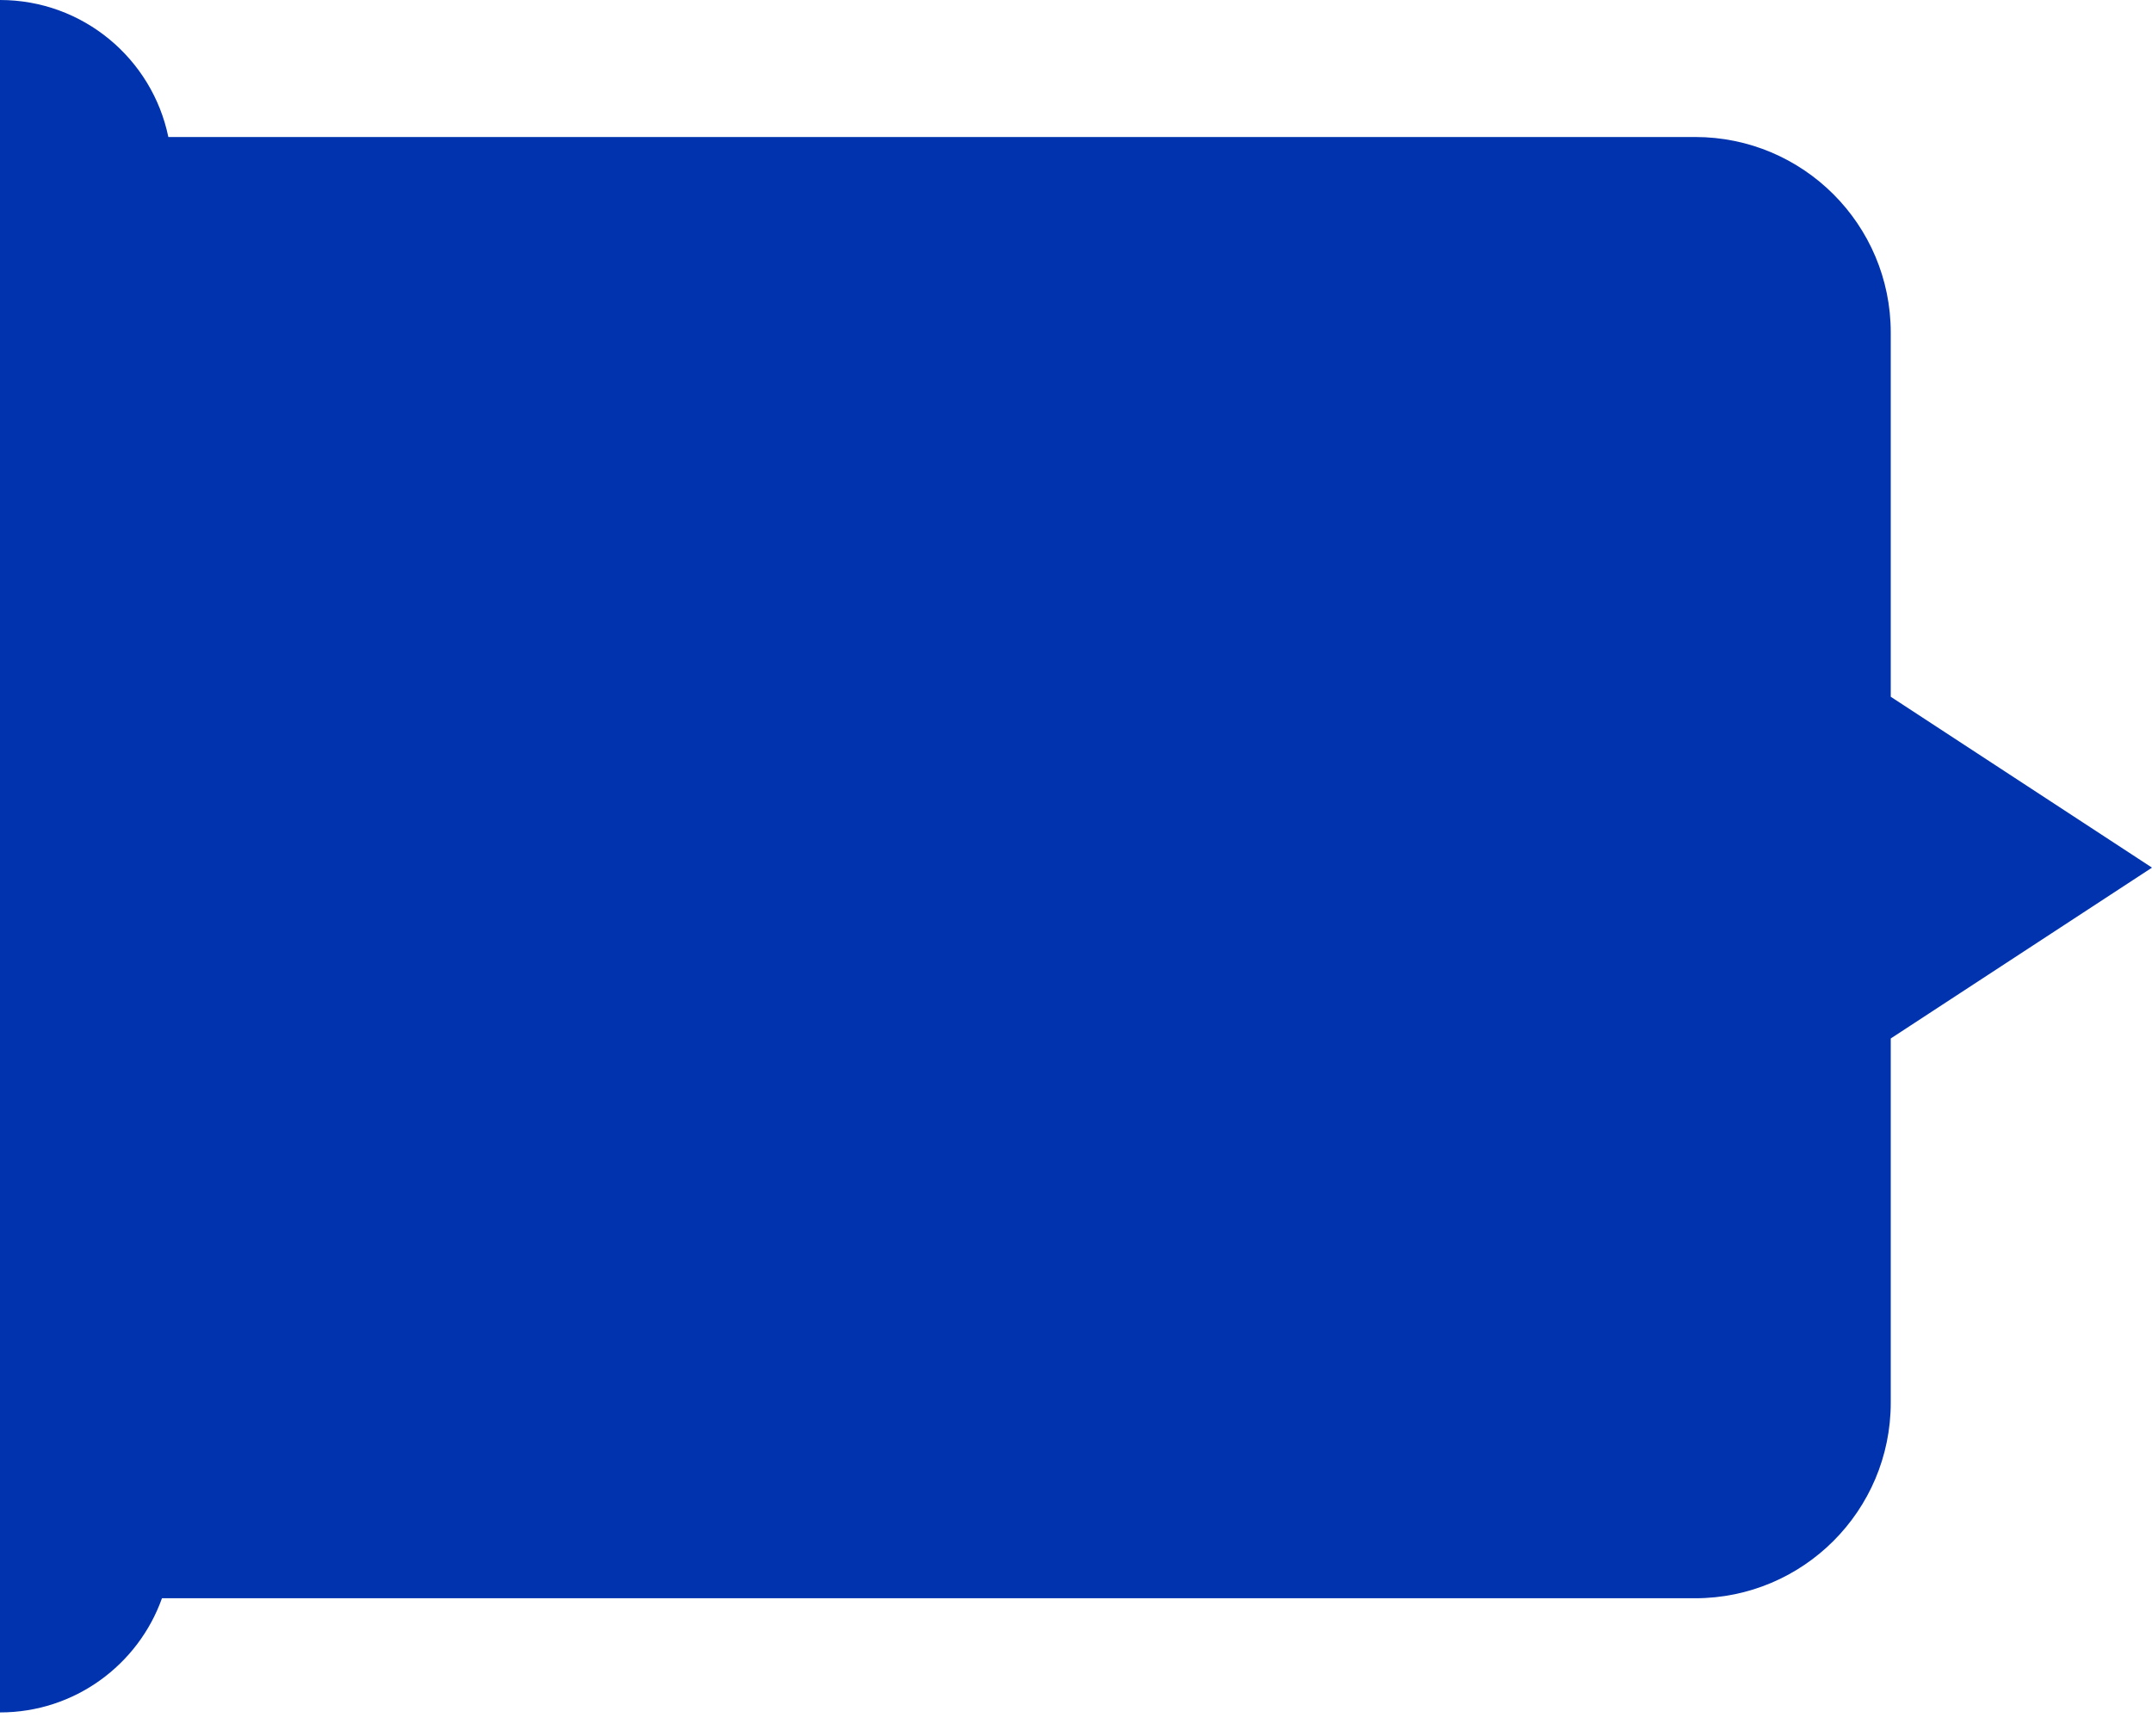 <svg width="88" height="71" viewBox="0 0 88 71" fill="none" xmlns="http://www.w3.org/2000/svg">
<path id="Union" fill-rule="evenodd" clip-rule="evenodd" d="M0 0C3.393 0 6.225 2.404 6.884 5.603H42.313H69.317C73.735 5.603 77.317 9.184 77.317 13.602V28.496L88 35.484L77.317 42.471V57.365C77.317 61.783 73.735 65.365 69.317 65.365H42.313H6.623C5.653 68.086 3.054 70.034 0 70.034V65.365V5.603V0Z" fill="#0033AD"/>
</svg>
